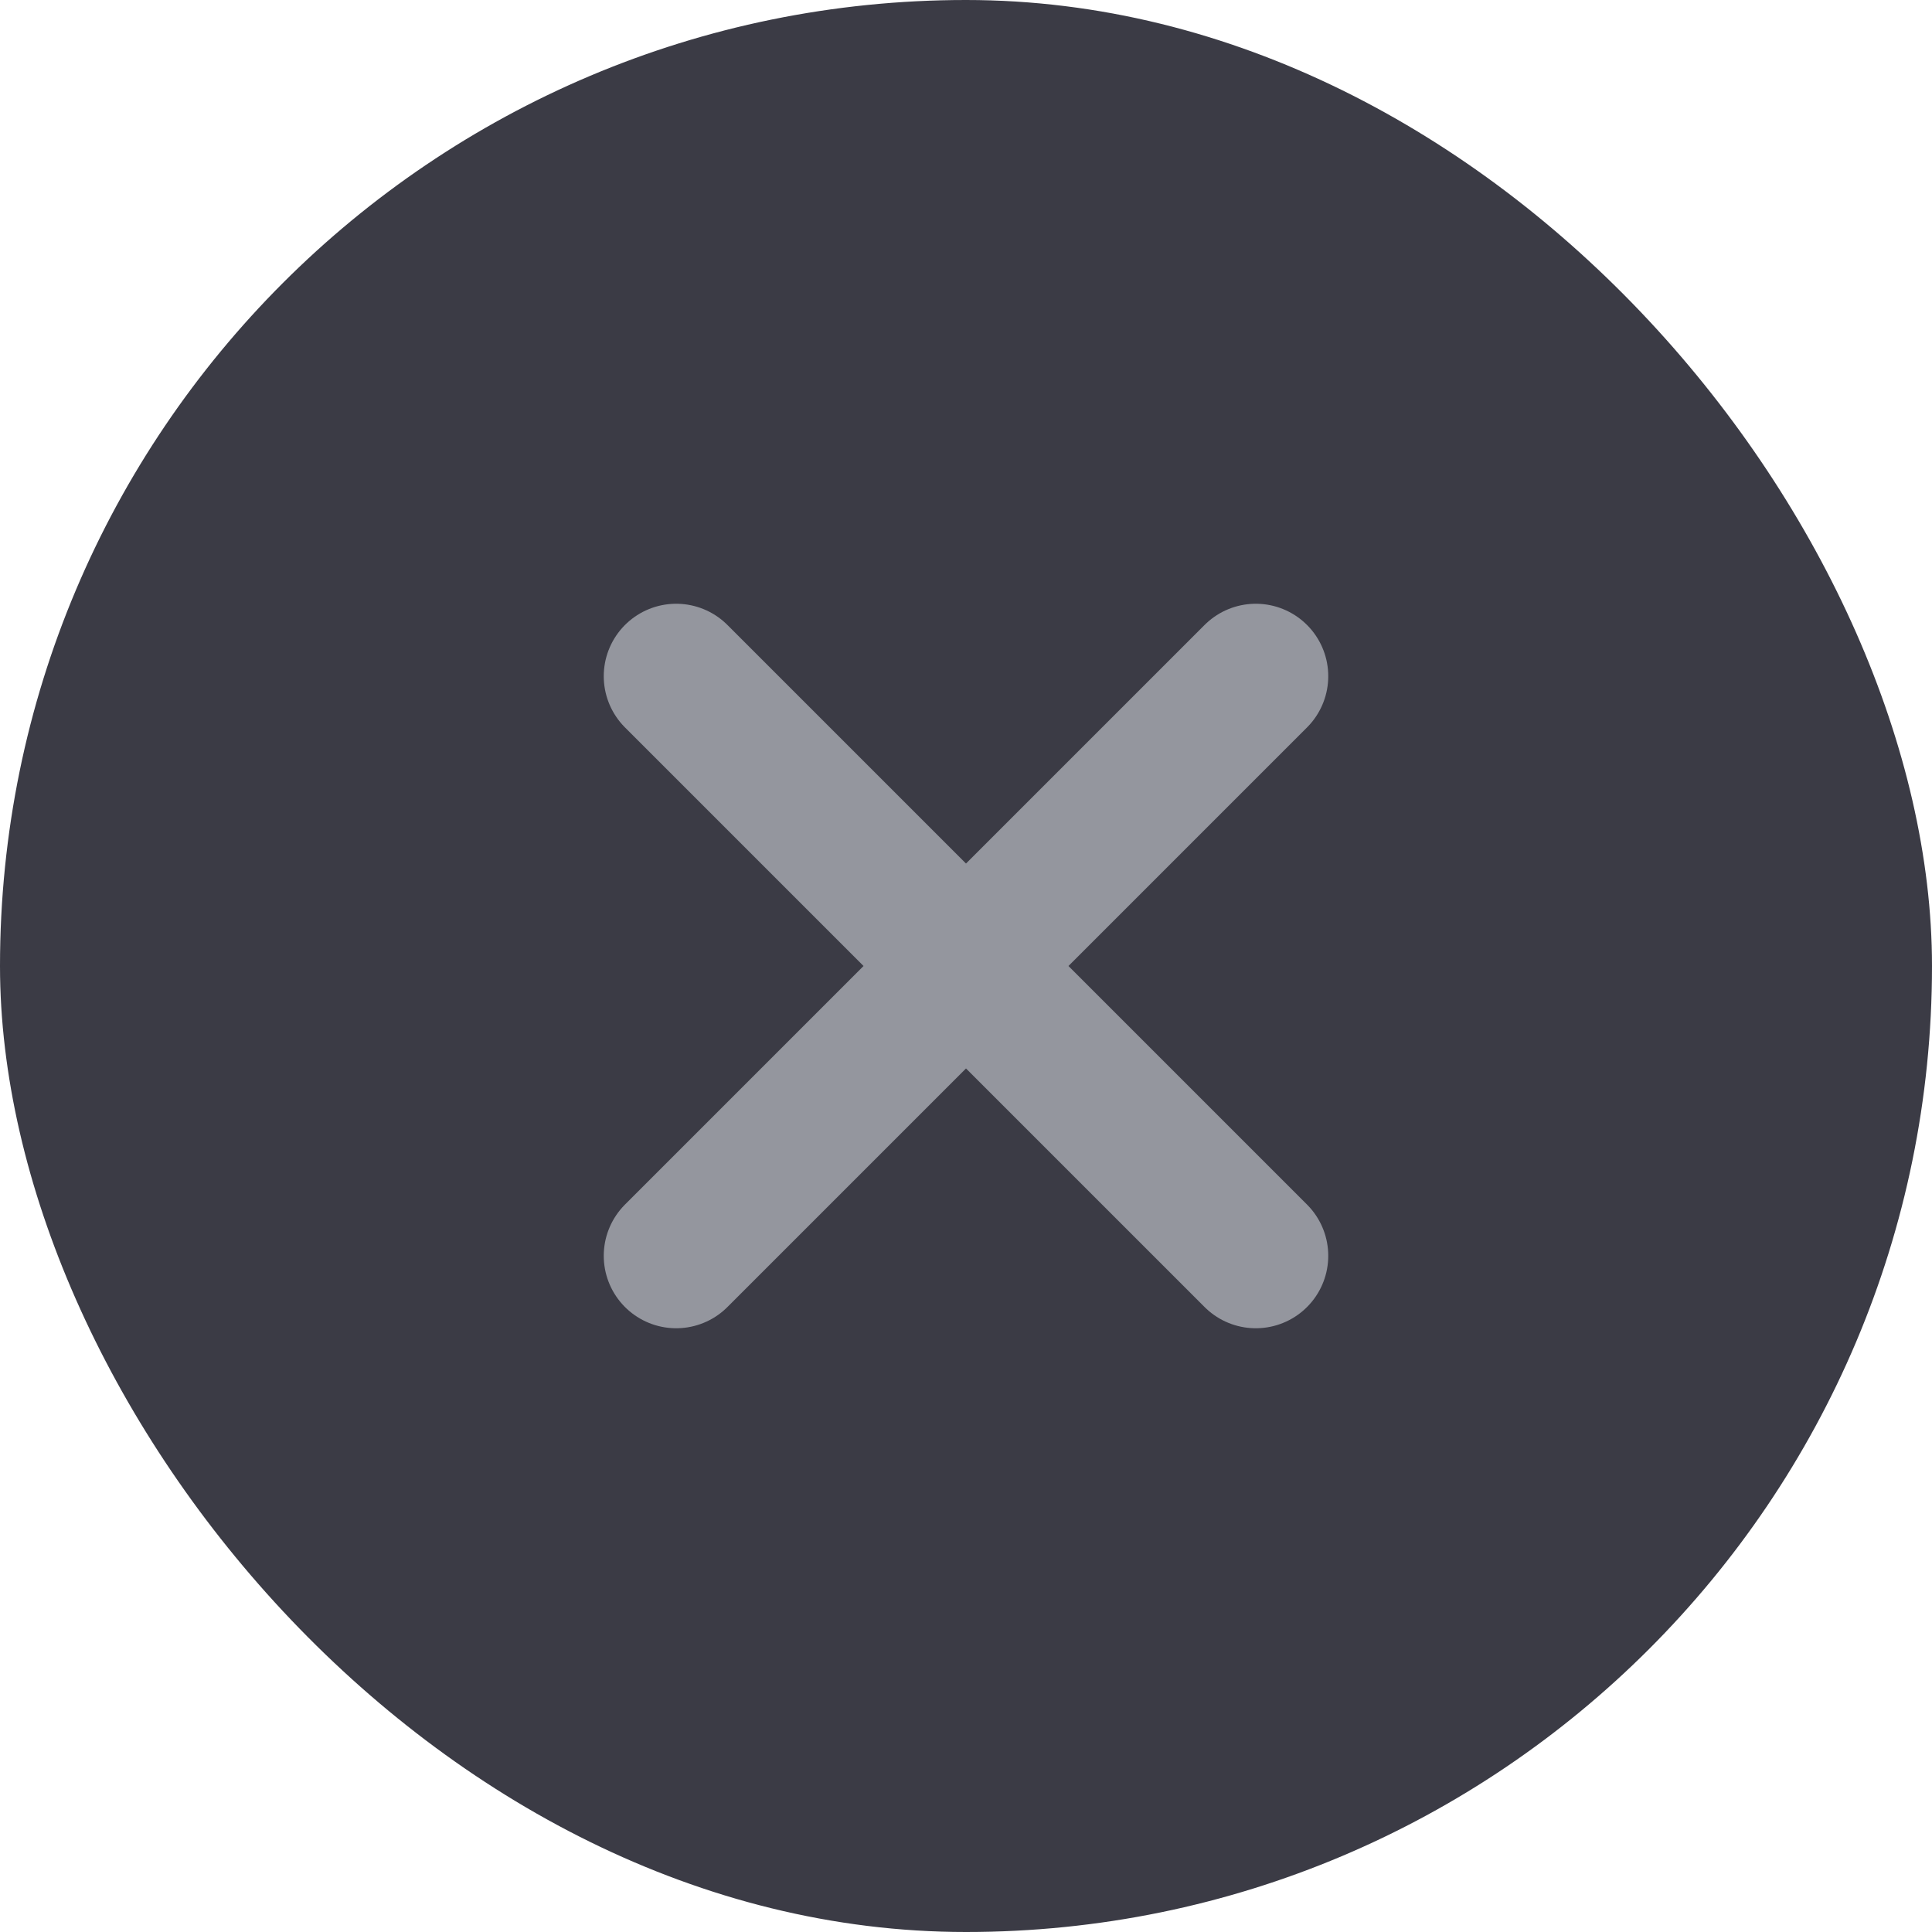 <svg xmlns="http://www.w3.org/2000/svg" width="20" height="20" fill="none"><rect width="20" height="20" fill="#3B3B45" rx="10"/><path stroke="#94969E" stroke-linecap="round" stroke-linejoin="round" stroke-width="1.5" d="m7 7 6 6m0-6-6 6"/></svg>
